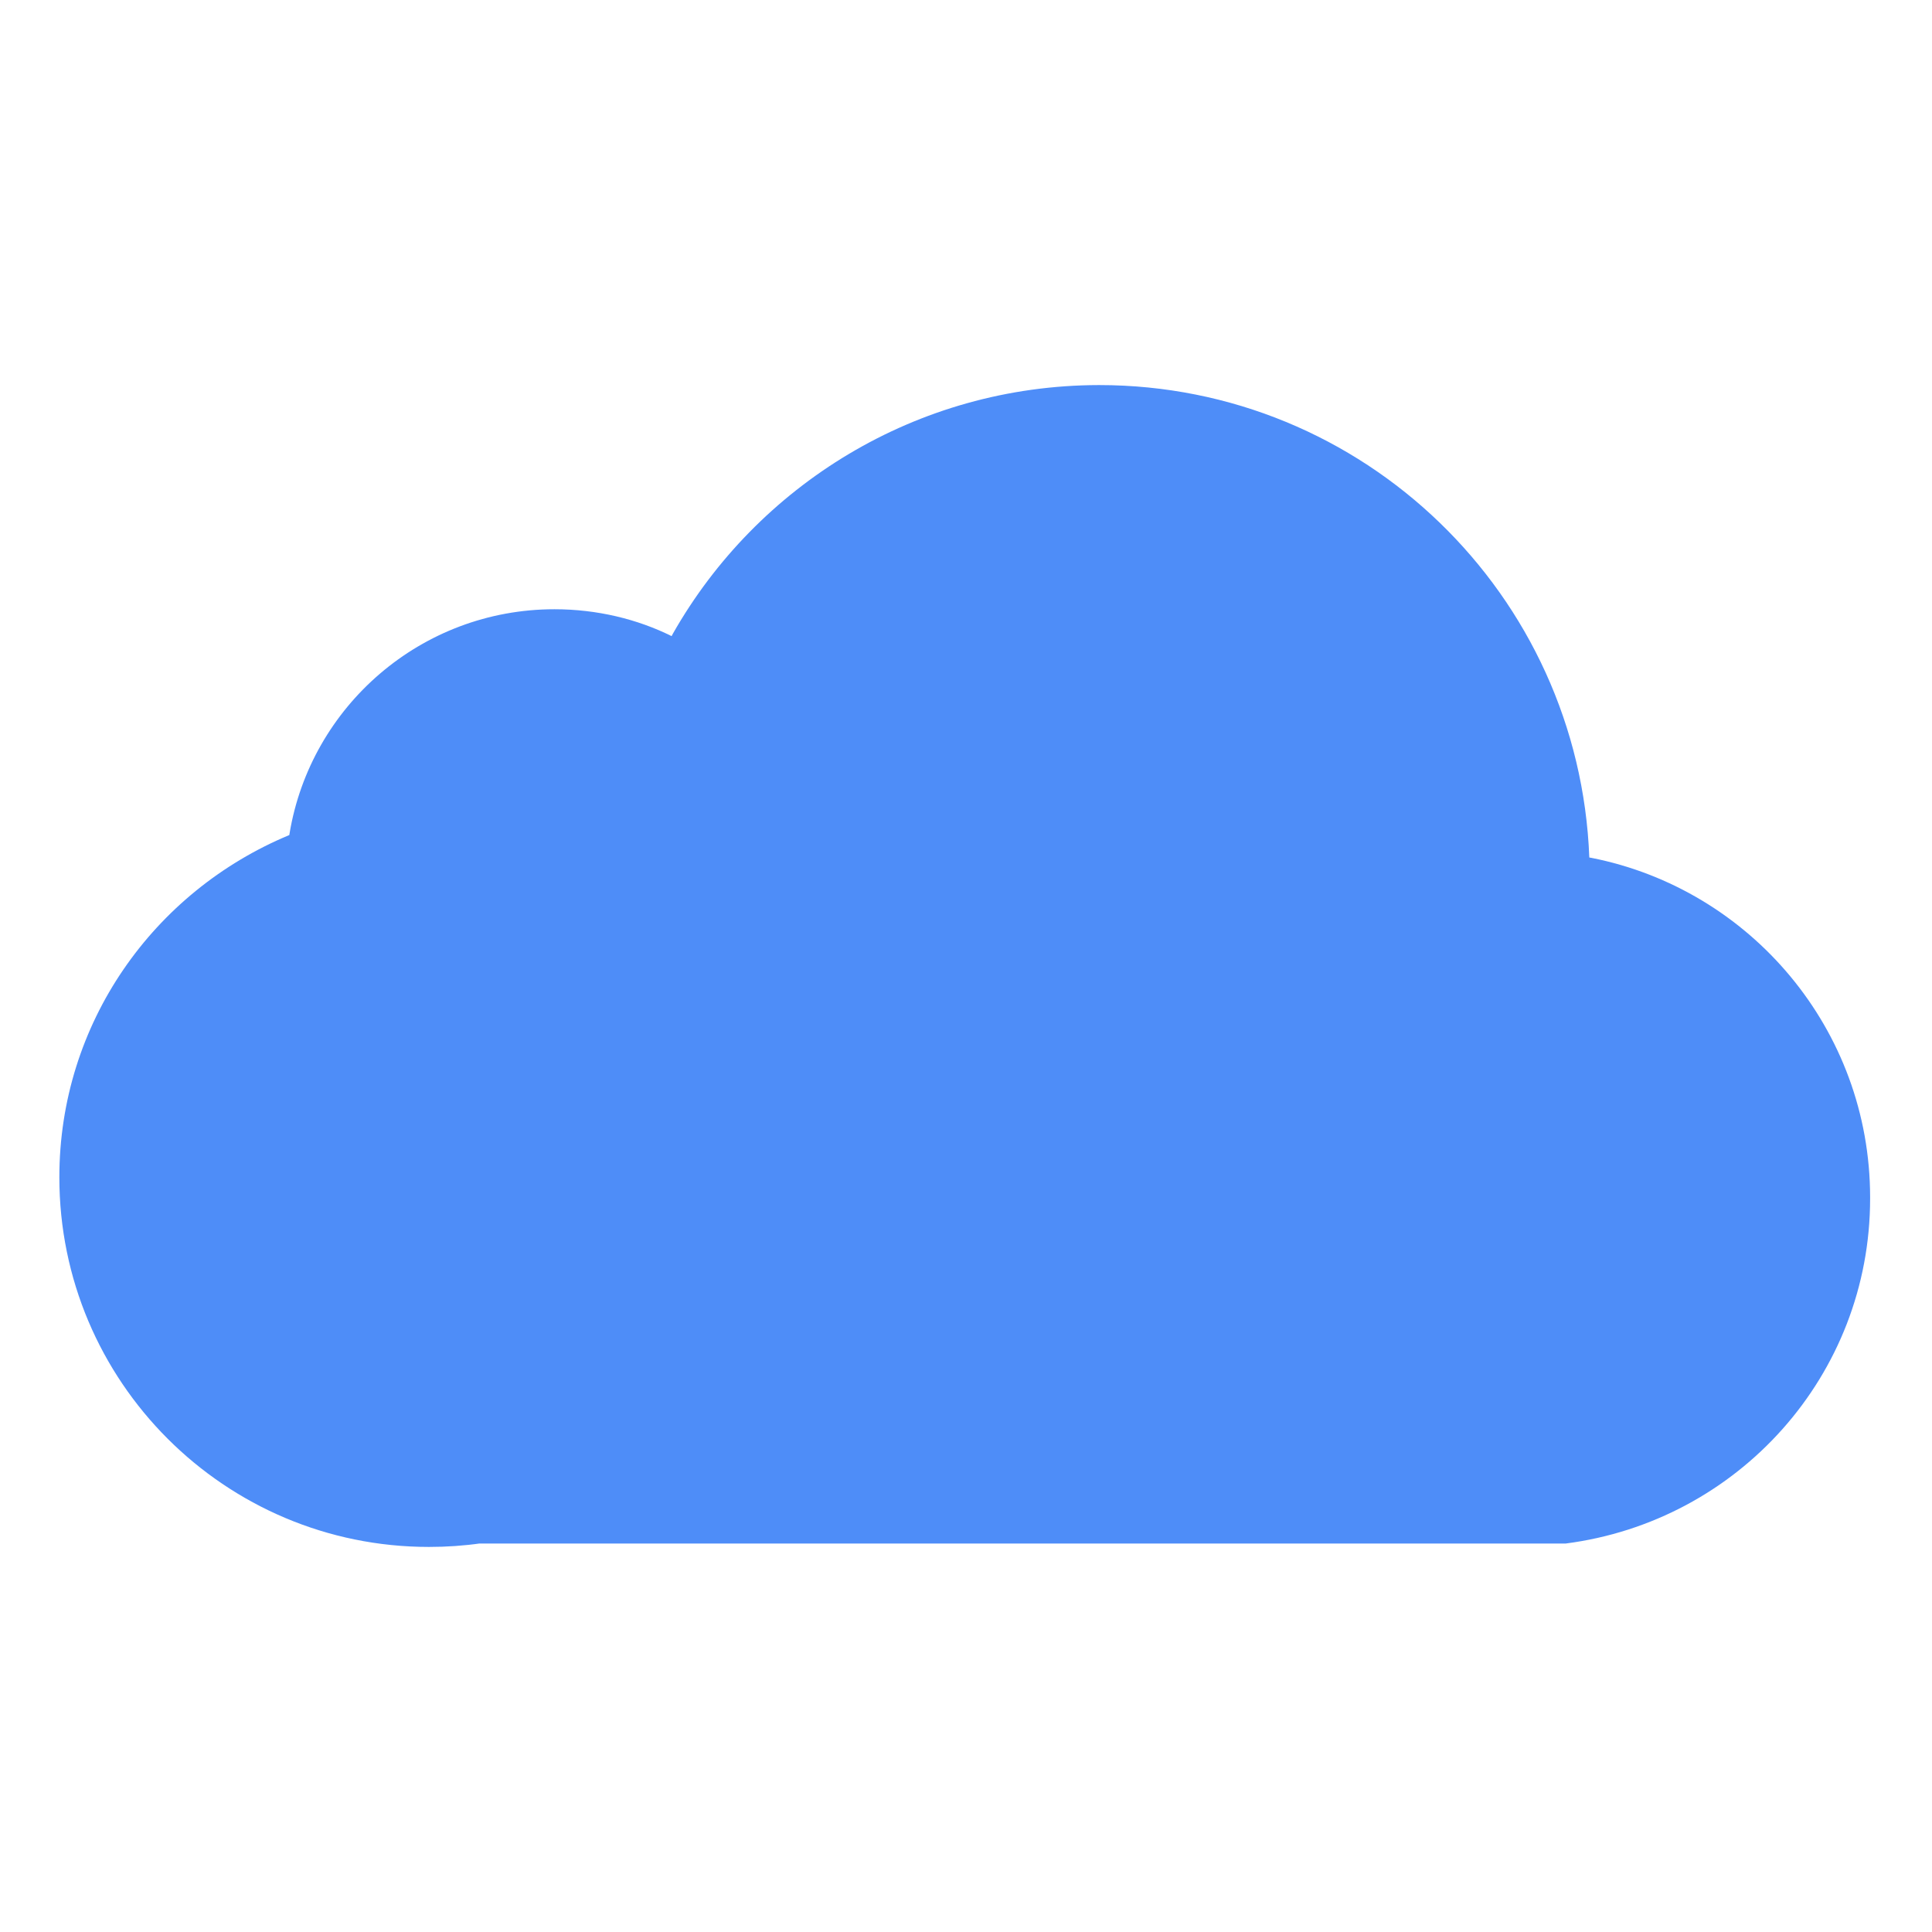 <!DOCTYPE svg PUBLIC "-//W3C//DTD SVG 1.1//EN" "http://www.w3.org/Graphics/SVG/1.1/DTD/svg11.dtd">
<!-- Uploaded to: SVG Repo, www.svgrepo.com, Transformed by: SVG Repo Mixer Tools -->
<svg fill="#4E8DF8" width="800px" height="800px" viewBox="0 0 32 32" version="1.1" xmlns="http://www.w3.org/2000/svg">
<g id="SVGRepo_bgCarrier" stroke-width="0"/>
<g id="SVGRepo_tracerCarrier" stroke-linecap="round" stroke-linejoin="round"/>
<g id="SVGRepo_iconCarrier"> <title>icloud</title> <path d="M18.199 6.378c-3.024 0.006-5.66 1.663-7.054 4.118l-0.021 0.040c-0.567-0.281-1.234-0.445-1.94-0.445-2.207 0-4.038 1.607-4.388 3.714l-0.004 0.026c-2.254 0.937-3.809 3.121-3.809 5.669 0 3.381 2.741 6.122 6.122 6.122 0.293 0 0.58-0.020 0.862-0.060l-0.032 0.004h17.995c2.859-0.368 5.045-2.786 5.045-5.715 0-0.004 0-0.008 0-0.012v0.001-0.011c-0.002-2.782-1.985-5.1-4.615-5.62l-0.036-0.006c-0.166-4.356-3.737-7.825-8.118-7.825-0.002 0-0.005 0-0.007 0h0z"/> </g>
</svg>